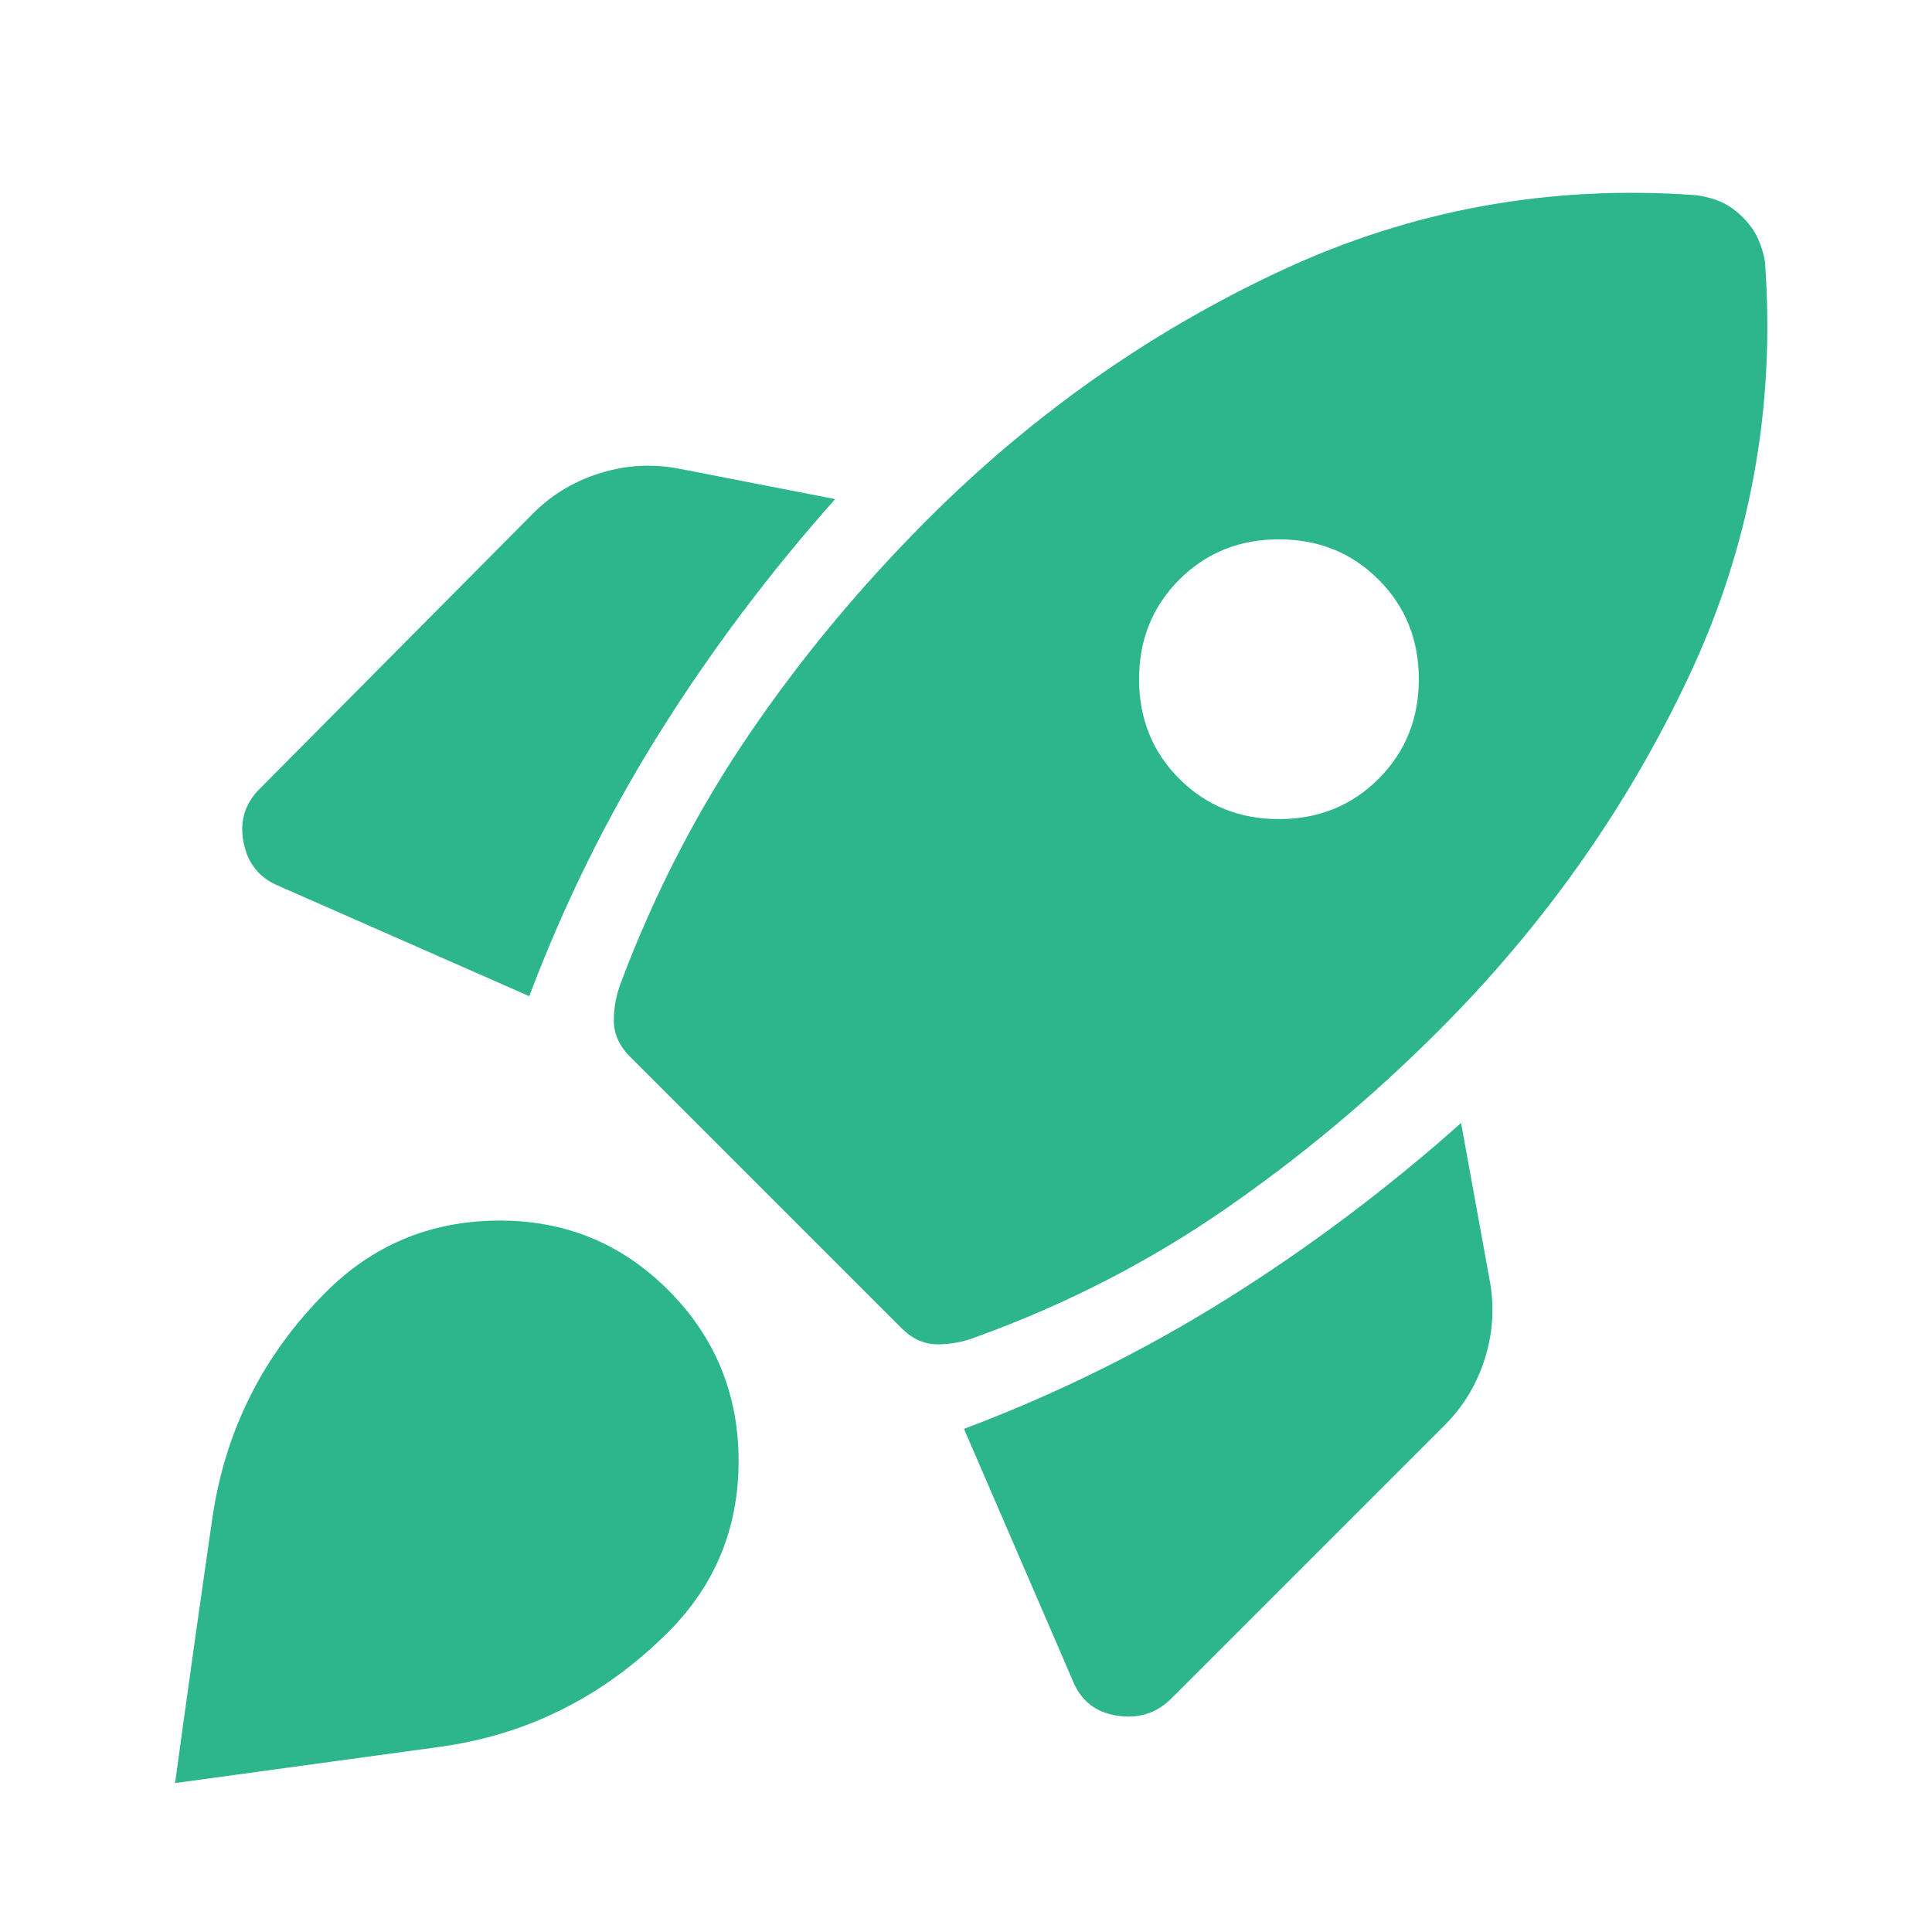 <svg xmlns="http://www.w3.org/2000/svg" height="80px" viewBox="0 -960 960 960" width="80px" fill="#2DB68C"><path d="M263-465q26-69 64.5-130.5T415-712l-77-15q-20-4-39.5 2T265-705L129-568q-11 11-8 26.5t17 21.5l125 55Zm580-398q-109-8-206.5 37.5T461-702q-50 50-88.5 106.5T309-473q-4 10-4 20t8 18l135 135q8 8 18 8t20-4q66-24 122.5-63T715-448q78-78 124-175.5T877-830q-1-6-3.5-11.5T866-852q-5-5-10.5-7.5T843-863ZM586-573q-20-20-20-49.5t20-49.5q20-20 49.5-20t49.5 20q20 20 20 49.5T685-573q-20 20-49.5 20T586-573ZM479-250l54 125q6 15 22 17.5t27-8.5l136-136q14-14 20-33.5t2-39.5l-14-77q-55 49-116.5 87.5T479-250Zm-317-68q35-35 85-35.5t85 34.5q35 35 35 85t-35 85q-48 48-113.5 57T87-74q9-66 18.5-131.5T162-318Z"/></svg>